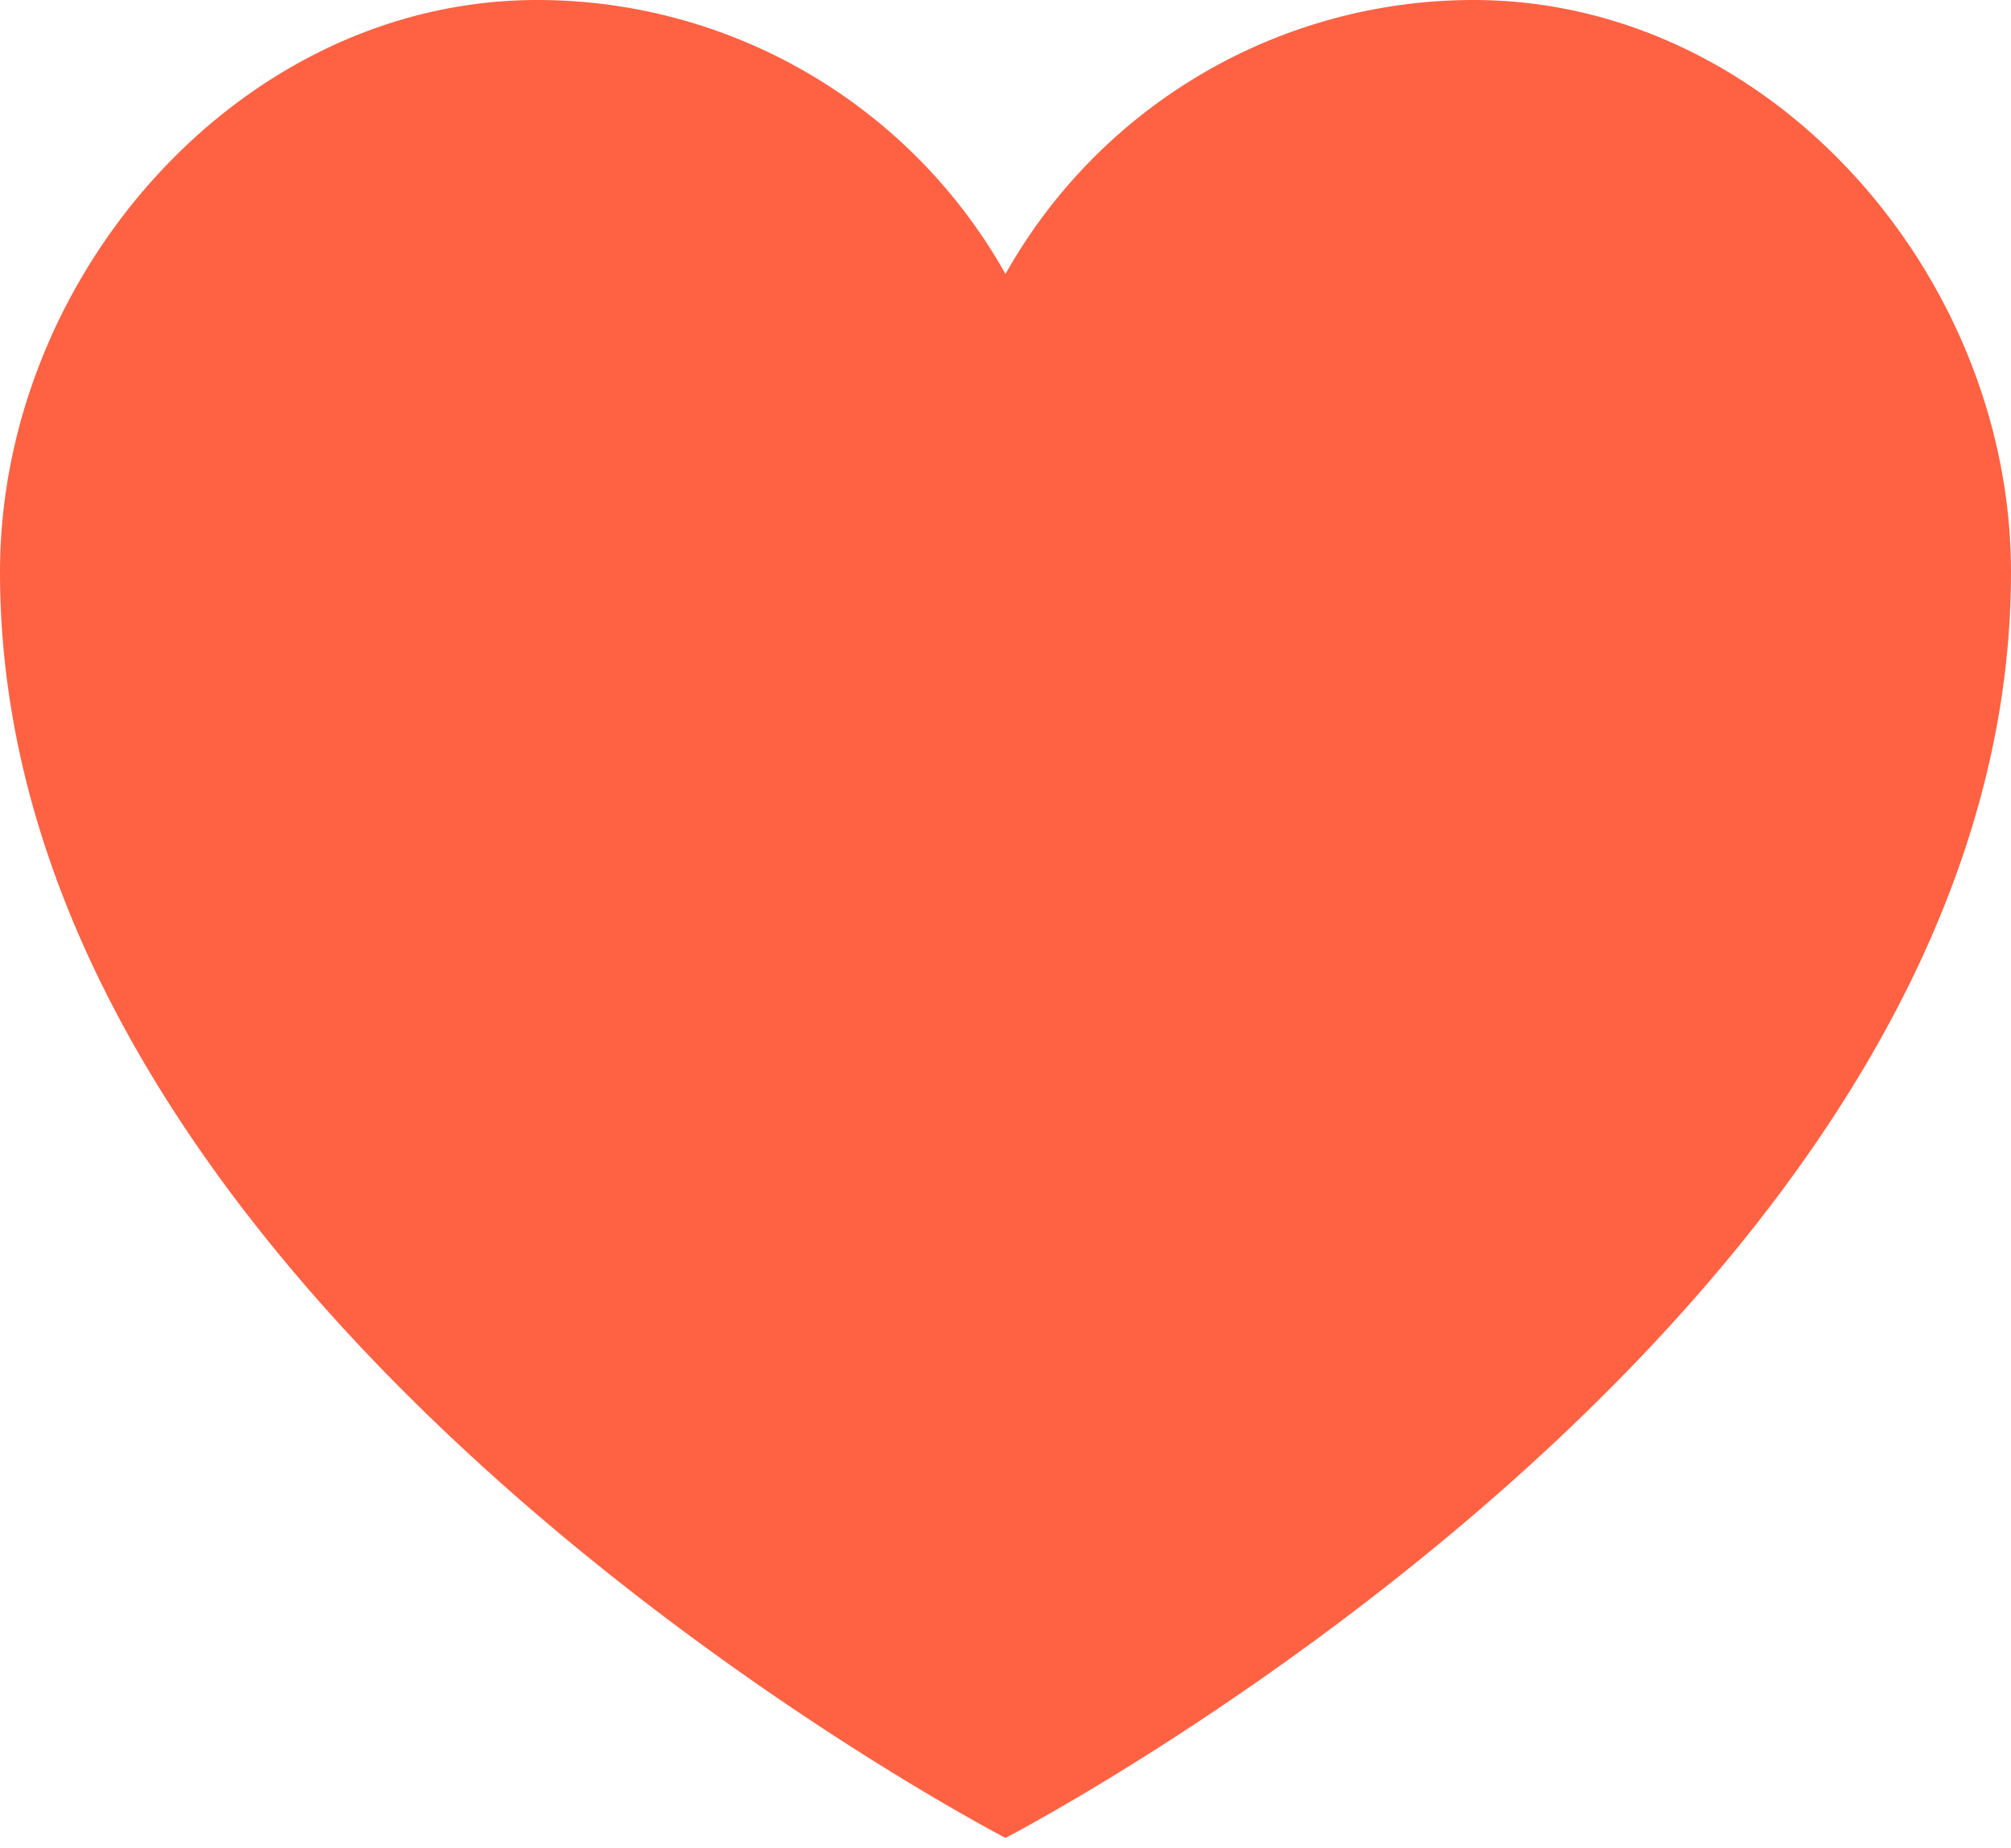 <svg fill="none" xmlns="http://www.w3.org/2000/svg" viewBox="0 0 74 68"><path d="M54.224 0A19.759 19.759 0 0037 10.08 19.759 19.759 0 0019.776 0C8.854 0 0 10.13 0 21.052 0 48.482 37 67.62 37 67.62s37-19.138 37-46.57C74 10.132 65.146 0 54.224 0z" fill="#FF6243"/></svg>